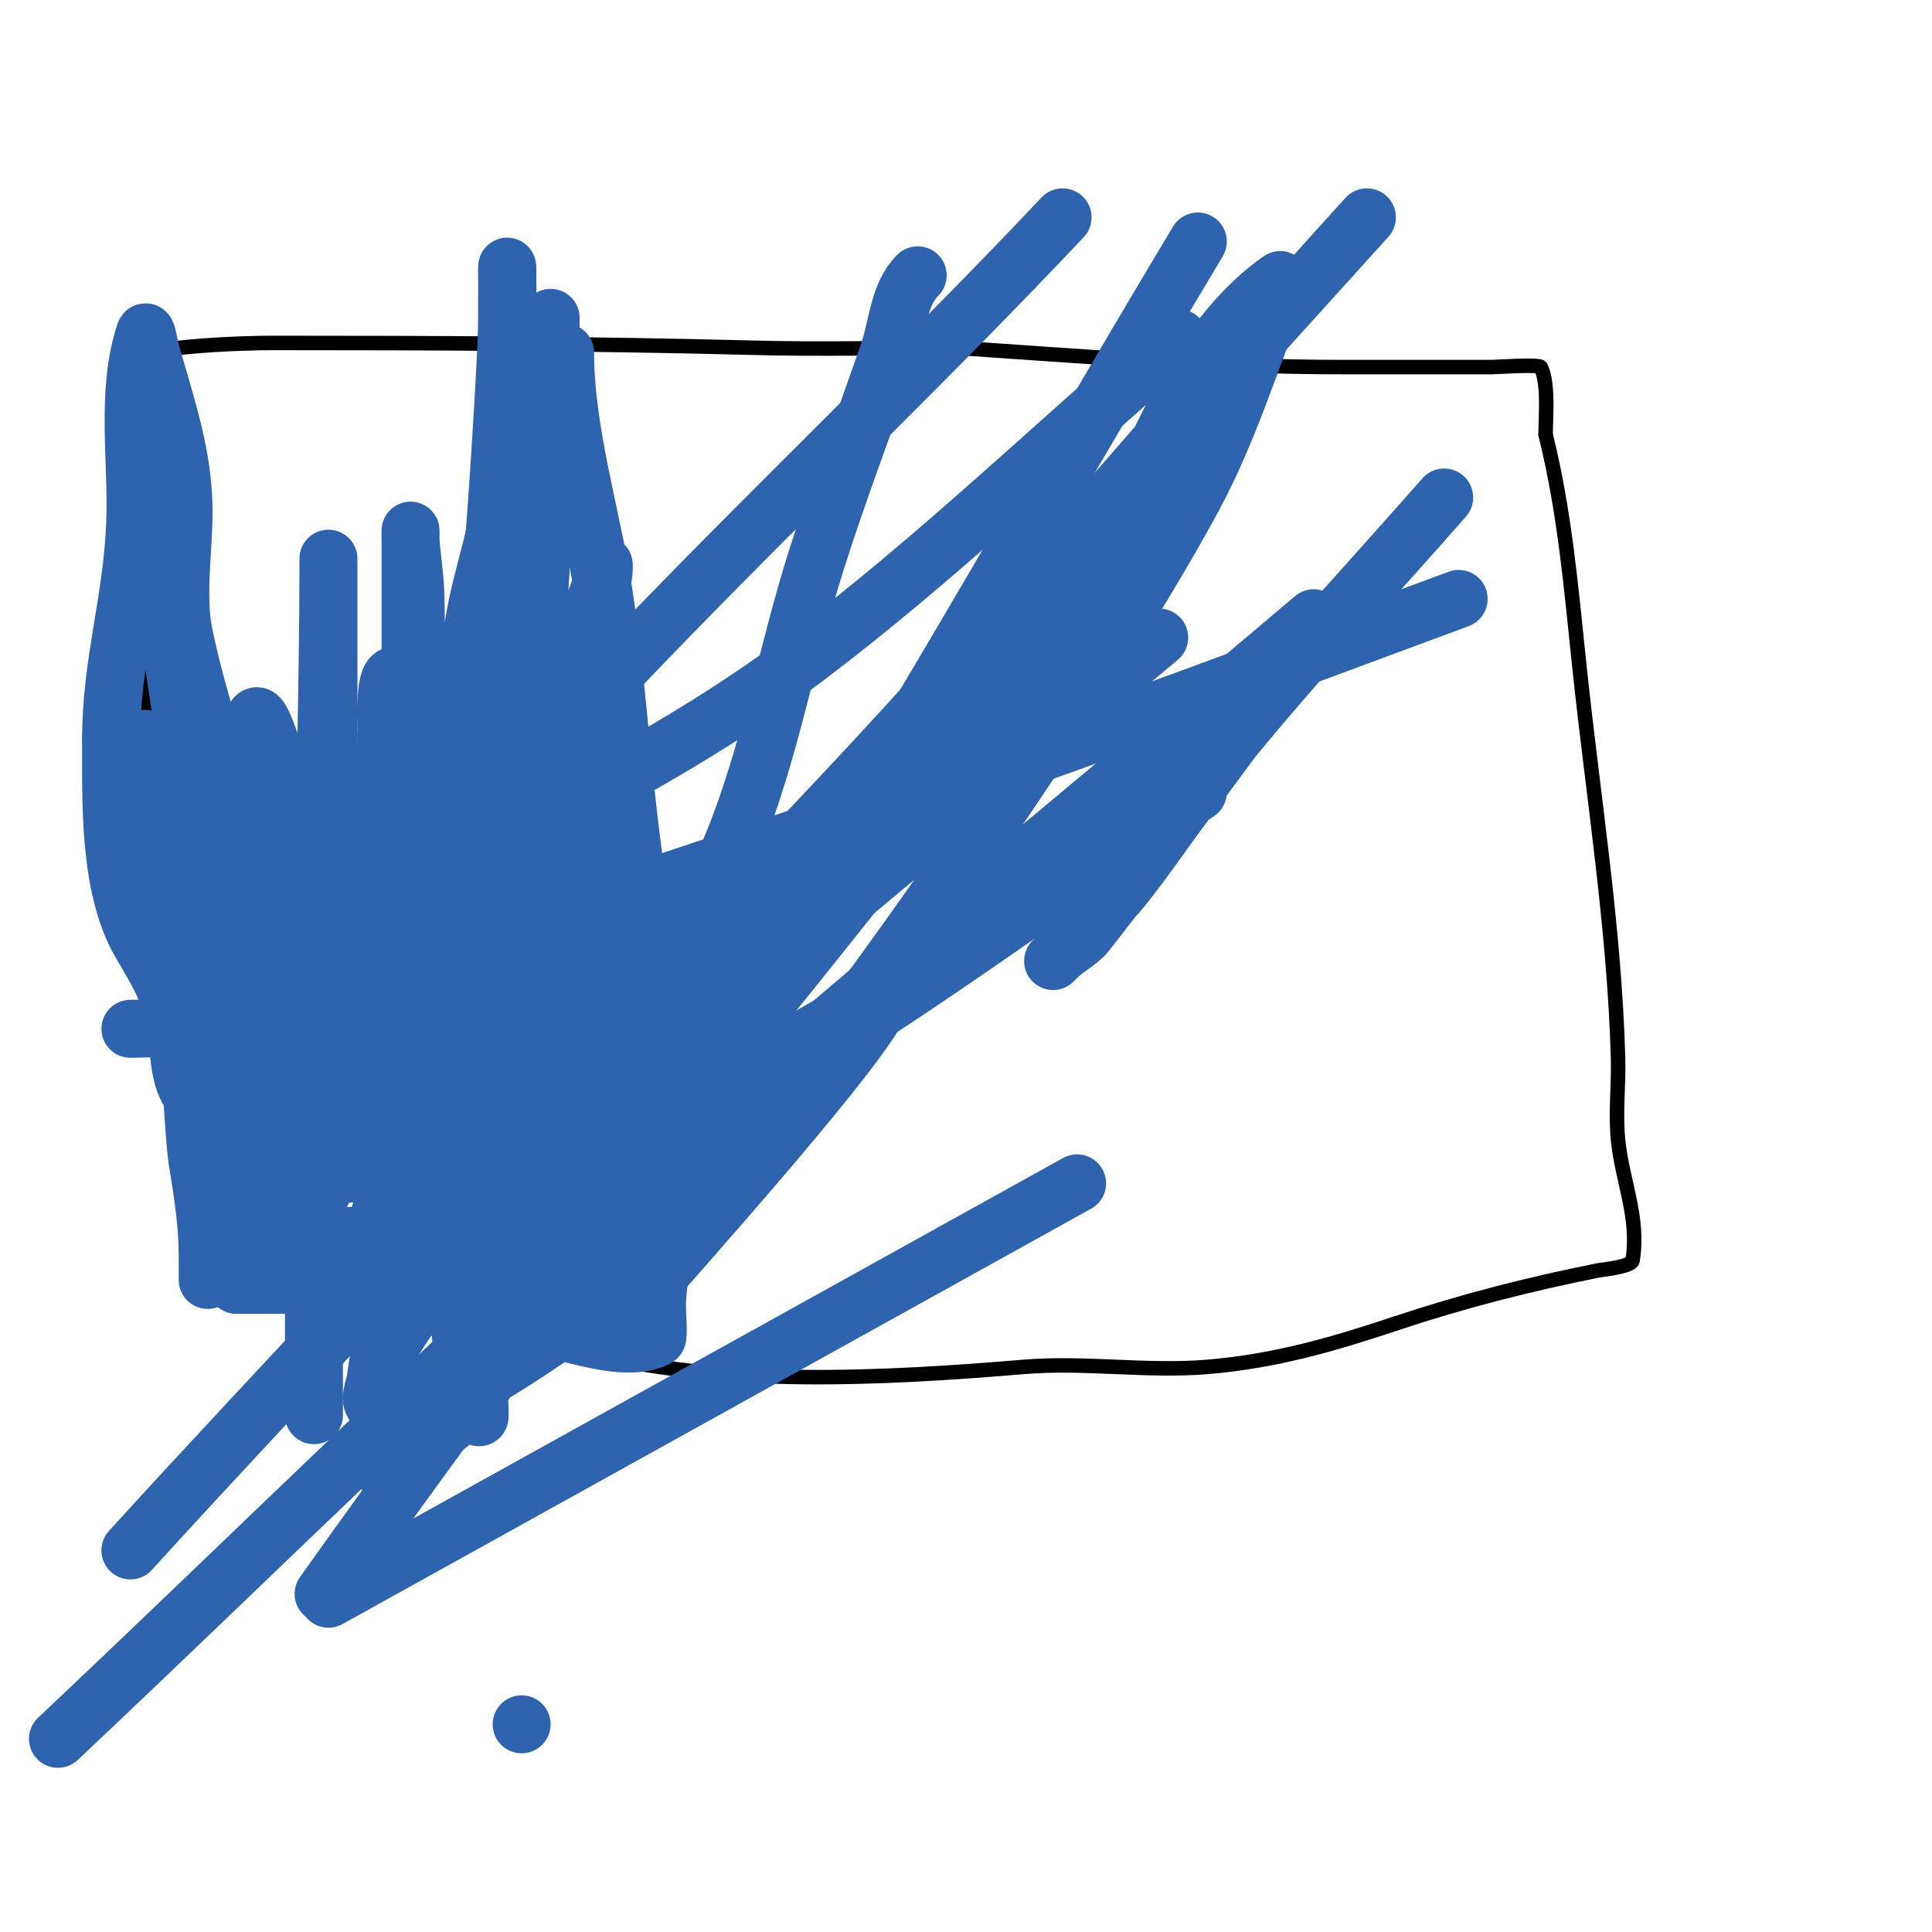 <svg viewBox='0 0 400 400' version='1.1' xmlns='http://www.w3.org/2000/svg' xmlns:xlink='http://www.w3.org/1999/xlink'><g fill='none' stroke='#000000' stroke-width='3' stroke-linecap='round' stroke-linejoin='round'><path d='M27,95c0,23.87 2.113,48.677 6,72c0.967,5.805 -0.533,12.138 0,18c1.231,13.537 3.729,27.917 7,41'/><path d='M40,226c2.173,10.864 4.354,21.885 8,31c1.189,2.972 -0.073,8.927 2,11c1.667,1.667 4.681,0.578 7,1c10.973,1.995 21.981,3.278 33,5c6.003,0.938 24.782,4.756 31,6'/><path d='M121,280c28.698,7.174 61.61,5.449 91,3c12.579,-1.048 25.421,1.048 38,0c14.126,-1.177 26.222,-4.741 39,-9'/><path d='M289,274c14.008,-4.669 27.583,-8.117 42,-11c0.217,-0.043 6.789,-0.734 7,-2c1.473,-8.837 -2.138,-16.376 -3,-25c-0.564,-5.639 0.157,-11.336 0,-17c-0.752,-27.059 -5.171,-54.125 -8,-81c-1.703,-16.179 -3.047,-32.186 -7,-48'/><path d='M320,90c0,-3.575 0.677,-10.646 -1,-14c-0.308,-0.615 -9.536,0 -10,0c-10.333,0 -20.667,0 -31,0c-27.228,0 -53.002,-2.2 -80,-4'/><path d='M198,72c-14,0 -28.005,0.368 -42,0c-33.311,-0.877 -66.64,-1 -100,-1c-3.607,0 -31,0.482 -31,5'/><path d='M25,76c0,0.745 -0.473,1.473 -1,2'/></g>
<g fill='none' stroke='#2d63af' stroke-width='12' stroke-linecap='round' stroke-linejoin='round'><path d='M117,73c0,16.391 5.468,33.539 8,50c3.584,23.295 4.064,47.967 9,71c1.19,5.553 5.29,9.321 6,15c1.425,11.403 1.685,26.768 0,38c-1.182,7.878 -4,16.024 -4,24'/><path d='M136,271c0,0.424 0.42,5.79 0,6c-7.716,3.858 -21.516,-3 -29,-3'/><path d='M107,274c-2.839,-5.679 -32.82,-8 -40,-8c-4,0 -8,0 -12,0c-1.131,0 -8.017,0 -6,0'/><path d='M49,266c9.696,-9.696 4.975,-33.322 4,-46c-0.853,-11.095 0.51,-23.053 -1,-34c-2.56,-18.557 -10.333,-36.663 -14,-55c-1.508,-7.54 0,-17.245 0,-25'/><path d='M38,106c0,-9.807 -2.41,-17.934 -5,-27c-0.598,-2.093 -1.452,-4.809 -2,-7c-0.256,-1.023 -0.667,-4 -1,-3c-3.999,11.997 -1.543,26.201 -2,39c-0.585,16.376 -5,29.074 -5,45'/><path d='M23,153c0,12.711 -0.549,30.539 6,42c3.263,5.71 5.164,8.268 7,15c1.489,5.458 0.103,14.327 5,18c2.68,2.01 1,-6.65 1,-10c0,-4.667 0,-9.333 0,-14c0,-5.667 0,-11.333 0,-17'/><path d='M42,187c-0.86,-12.043 -2.292,-24.047 -4,-36c-1.287,-9.007 -2.713,-17.993 -4,-27c-0.38,-2.66 -0.733,-5.326 -1,-8c-0.1,-0.995 0,-4 0,-3c0,13.621 3.502,20.726 6,35c1.151,6.575 0.413,13.351 1,20c1.317,14.927 3.982,20.778 7,37c1.233,6.628 1.975,13.337 3,20c1.125,7.315 3,14.599 3,22c0,1.374 -0.565,-2.696 -1,-4'/><path d='M52,243c-7.455,-16.4 -10.424,-32.612 -15,-50c-1.586,-6.028 -2.165,-11.494 -4,-17c-0.527,-1.581 0,-3.333 0,-5c0,-0.745 -1,-2.745 -1,-2c0,6.972 2.918,16.24 4,23c3.655,22.841 8,45.884 8,69'/><path d='M44,261c-0.615,1.229 -1,4 -1,4c0,0 0,-4.118 0,-5c0,-6.368 -0.953,-12.718 -2,-19c-1.183,-7.098 -1.372,-25.487 -3,-32c-2.153,-8.613 -5,-18.094 -5,-27'/><path d='M33,182c0,-5.101 -0.97,-12.926 -3,-18c-1.118,-2.794 -1,-4.999 -1,-8c0,-1.054 -2.054,-3 -1,-3c0.667,0 1.333,0 2,0'/><path d='M30,153c6.617,6.617 42.18,25.579 50,29c0.409,0.179 30.474,9.949 31,11c2.845,5.69 -20.946,18.844 -24,21c-13.292,9.382 -10.818,15.636 -17,28'/><path d='M70,242c5.241,5.241 12.905,-12.095 18,-7c2.958,2.958 -13.672,4.241 -15,5c-1.18,0.674 -4.727,3.727 -6,5'/><path d='M67,245c0,9.166 -24.626,11 -6,11c1.333,0 2.667,0 4,0'/><path d='M65,256c13.297,0 26.9,-1.537 39,3c0.936,0.351 2.038,-0.275 3,0c4.051,1.158 7.198,2.733 11,4c0.806,0.269 7,0 7,0c0,0 -1.333,0 -2,0'/><path d='M123,263c-9.16,4.58 -18.368,5 -29,5c-3.831,0 -8,1 -8,1c0,0 -5.59,-4.41 -4,-6c2.619,-2.619 14.669,-1 18,-1'/><path d='M100,262c7.8,0 14.487,2.927 22,4c2.64,0.377 5.36,-0.377 8,0c1.361,0.194 4,2.374 4,1c0,-1.374 -2.667,-0.667 -4,-1c-3.051,-0.763 -5.776,-2.776 -8,-5c-5.095,-5.095 -8.58,-17.254 -10,-24c-5.994,-28.473 7,-55.019 7,-83'/><path d='M119,154c0,-2.333 0,-4.667 0,-7c0,-1.333 0,2.667 0,4c0,4.333 0,8.667 0,13c0,5.667 0,11.333 0,17c0,18 0,36 0,54c0,5.667 0,11.333 0,17c0,0.297 -1.068,8.034 1,7c4.185,-2.092 1,-9.321 1,-14c0,-29 0,-58 0,-87c0,-5.333 0,-10.667 0,-16c0,-2.733 0,-5.733 0,-3'/><path d='M121,139c0,16.181 -0.554,32.944 1,49c1.04,10.746 4.078,21.243 5,32c1.175,13.711 1,17.187 1,29c0,2.333 0,4.667 0,7c0,2 0,8 0,6c0,-16.554 5.086,-32.548 6,-49c0,-0.007 0,-30.326 0,-20'/><path d='M134,193c0,19.255 -2.971,37.072 -6,56c-0.949,5.934 -3.313,11.625 -6,17c-0.615,1.229 -0.774,2.644 -1,4c-0.164,0.986 0,4 0,3c0,-21.338 -11.847,-54.336 -20,-74c-1.637,-3.949 -17.444,-35.556 -21,-32c-2.357,2.357 0,6.667 0,10c0,5 0,10 0,15c0,16.667 0,33.333 0,50'/><path d='M80,242c0,1.667 0,-3.333 0,-5c0,-9.469 1.363,-20.549 -1,-30c-0.511,-2.045 -1.623,-3.926 -2,-6c-0.358,-1.968 0,-8 0,-6c0,10.943 -0.545,22.109 0,33c0.368,7.354 3.334,14.758 2,22c-1.109,6.018 -6.547,10.394 -9,16c-2.24,5.119 -3.86,10.53 -5,16c-0.748,3.59 0,11 0,11c0,0 0,-2 0,-3c0,-5.333 0,-10.667 0,-16c0,-39.901 -3.363,-80.54 -9,-120'/><path d='M56,154c-6.701,-20.103 -2.132,19.078 -2,20c1.304,9.127 4.411,17.918 6,27c1.438,8.215 -0.318,16.765 1,25c0.949,5.934 0.625,14.313 6,17c0.894,0.447 0,-2 0,-3c0,-5 0,-10 0,-15c0,-9 0,-18 0,-27c0,-27.376 1,-54.644 1,-82c0,-1.667 0,3.333 0,5c0,2.667 0,5.333 0,8c0,7.667 0,15.333 0,23'/><path d='M68,152c0,17 0,34 0,51c0,7 -3.131,14.739 0,21c0.333,0.667 1.749,-0.298 2,-1c1.496,-4.188 2.06,-8.653 3,-13c2.64,-12.212 5.221,-24.53 6,-37c0.396,-6.33 0.774,-12.662 1,-19c0.107,-2.998 -0.23,-6.009 0,-9c0.138,-1.79 0.394,-5.803 2,-5c2.7,1.35 0.768,5.99 1,9c0.822,10.682 2.417,21.302 3,32c1.139,20.878 0.565,43.097 0,64c-0.126,4.677 -0.74,9.329 -1,14c-0.055,0.998 0,4 0,3c0,-5.044 1.481,-9.983 2,-15c0.584,-5.646 0.657,-11.334 1,-17c0.323,-5.334 0.74,-10.663 1,-16c0.61,-12.505 -1.288,-32.137 3,-45'/><path d='M92,169c0,-2.667 0,5.333 0,8c0,4 -0.182,8.004 0,12c0.485,10.676 1.483,21.325 2,32c1.082,22.355 -2.213,50.361 5,72c0.738,2.214 0,-4.667 0,-7c0,-7.333 0.338,-14.674 0,-22c-0.662,-14.353 -1.912,-28.673 -3,-43c-1.541,-20.286 -1.465,-40.663 -2,-61c-0.115,-4.383 -1.316,-8.669 -2,-13c-0.368,-2.328 0.667,-5.333 -1,-7c-1.054,-1.054 -1.815,2.521 -2,4c-0.498,3.983 0.013,8.116 -1,12c-1.017,3.897 -4.077,7.079 -5,11c-4.408,18.733 -3,37.977 -3,57'/><path d='M80,224c9.356,-18.711 5,-44.662 5,-63c0,-17 0,-34 0,-51c0,-0.667 -0.051,1.335 0,2c0.282,3.671 0.888,7.32 1,11c0.222,7.33 0,14.667 0,22c0,23.333 1.686,46.728 0,70c-1.235,17.037 -3.033,34.032 -5,51c-0.701,6.042 -2.14,11.978 -3,18c-0.141,0.99 -0.447,3.894 0,3c3.887,-7.775 0.753,-17.398 2,-26c4.598,-31.727 11.544,-63.128 15,-95c1.298,-11.971 1.355,-24.071 3,-36c1.028,-7.45 3.525,-14.626 5,-22c0.452,-2.259 -0.545,-10.545 2,-8'/><path d='M105,100c0,37.685 1,75.326 1,113c0,6.675 -5.675,20 1,20c6.799,0 2.443,-13.382 4,-20c4.971,-21.128 9.999,-42.387 12,-64c0.677,-7.31 0.527,-14.674 1,-22c0.194,-3.012 0.7,-5.997 1,-9c0.033,-0.332 0,-1.333 0,-1c0,5.603 -3.369,9.873 -5,15c-6.165,19.375 -13.167,39.231 -18,59c-1.692,6.922 -2.687,13.996 -4,21c-0.82,4.371 1.447,13 -3,13c-0.667,0 -0.074,-1.337 0,-2c0.26,-2.343 0.73,-4.659 1,-7c0.73,-6.326 1.04,-12.704 2,-19c2.041,-13.381 4.667,-26.667 7,-40'/><path d='M105,157c1.176,-9.41 3.486,-25.212 4,-36c0.476,-9.994 0.722,-19.998 1,-30c0,0 0,-11.056 0,-4c0,4.346 -0.639,8.669 -1,13c-2.199,26.393 -5.798,51.583 -9,78c-1.05,8.661 -1.359,17.432 -3,26c-1.369,7.15 -4.234,13.937 -6,21c-1.063,4.253 -2,13 -2,13c0,0 0,-10.667 0,-16c0,-5.667 -0.599,-11.365 0,-17c3.207,-30.141 9.578,-59.882 13,-90c0.731,-6.434 2.675,-37.561 3,-47c0.138,-3.998 0,-16 0,-12'/><path d='M105,56c0,44.017 -0.505,87.978 -1,132c-0.082,7.333 -0.244,14.671 0,22c0.09,2.686 0.733,5.326 1,8c0.066,0.663 -0.471,2.471 0,2c3.69,-3.69 2.919,-26.928 3,-31c0.823,-41.137 6,-81.863 6,-123c0,-1 0,2 0,3c0,1.667 0,3.333 0,5c0,2.157 1.112,7.888 -1,10'/><path d='M27,213c20.213,0 39.632,-8.218 59,-14c73.032,-21.801 144.547,-48.476 216,-75'/><path d='M223,245c-51.667,28.667 -103.333,57.333 -155,86'/><path d='M27,321c33.333,-36.667 68.089,-72.089 100,-110c7.216,-8.573 11.235,-19.392 17,-29c0.243,-0.404 1.324,-1.342 1,-1c-6.324,6.675 -12.667,13.333 -19,20'/><path d='M108,357l0,0'/><path d='M132,269c8.406,-9.651 41.393,-46.47 49,-59c0.865,-1.425 -3.497,-0.721 -5,0c-7.009,3.364 -13.469,7.782 -20,12c-9.475,6.119 -18.368,13.131 -28,19c-11.722,7.143 -24,13.333 -36,20c-3,1.667 -11.296,7.551 -9,5c8.205,-9.117 17.671,-17.037 27,-25c43.013,-36.712 86.667,-72.667 130,-109'/><path d='M299,103c-14.333,16.333 -29.171,32.238 -43,49c-8.188,9.925 -15.07,20.867 -23,31c-4.215,5.386 -18.836,19.836 -14,15c1.841,-1.841 4.395,-2.95 6,-5c16.435,-21 32,-42.667 48,-64'/><path d='M283,45c-32,35.333 -63.857,70.796 -96,106c-16.858,18.464 -34.43,36.278 -51,55c-9.109,10.292 -31.726,19.506 -26,32c5.257,11.471 25.88,-2.037 37,-8c35.443,-19.006 67.333,-44 101,-66'/><path d='M272,128c-46.333,39.333 -93.651,77.535 -139,118c-41.347,36.894 -80.667,76 -121,114'/><path d='M67,330c28.333,-40 58.389,-78.834 85,-120c33.765,-52.234 64,-106.667 96,-160'/><path d='M220,45c-32.664,34.644 -67.526,67.178 -100,102c-6.184,6.631 -13.251,13.359 -16,22c-0.91,2.859 6.343,1.392 9,0c18.687,-9.788 37.17,-20.281 54,-33c26.97,-20.382 51.333,-44 77,-66'/><path d='M264,64c-56.333,65.333 -113.861,129.656 -169,196c-7.272,8.75 -15.903,17.817 -18,29c-0.76,4.052 8.383,4.978 12,3c18.836,-10.301 37.207,-22.442 52,-38c27.98,-29.427 84.237,-110.739 106,-151c7.535,-13.94 12.115,-29.287 18,-44c0.124,-0.309 0.271,-1.194 0,-1c-21.041,15.029 -27.134,43.858 -41,64c-19.015,27.622 -40.029,53.832 -61,80c-18.043,22.515 -37.682,43.709 -56,66c-9.103,11.077 -36.195,43.956 -25,35c6.269,-5.015 14.006,-9.036 18,-16c9.3,-16.216 13.185,-35.018 21,-52c9.535,-20.72 22.468,-39.848 31,-61c7.536,-18.684 10.915,-38.794 17,-58c4.585,-14.471 10.051,-28.649 15,-43c1.857,-5.385 1.972,-11.972 6,-16'/></g>
</svg>